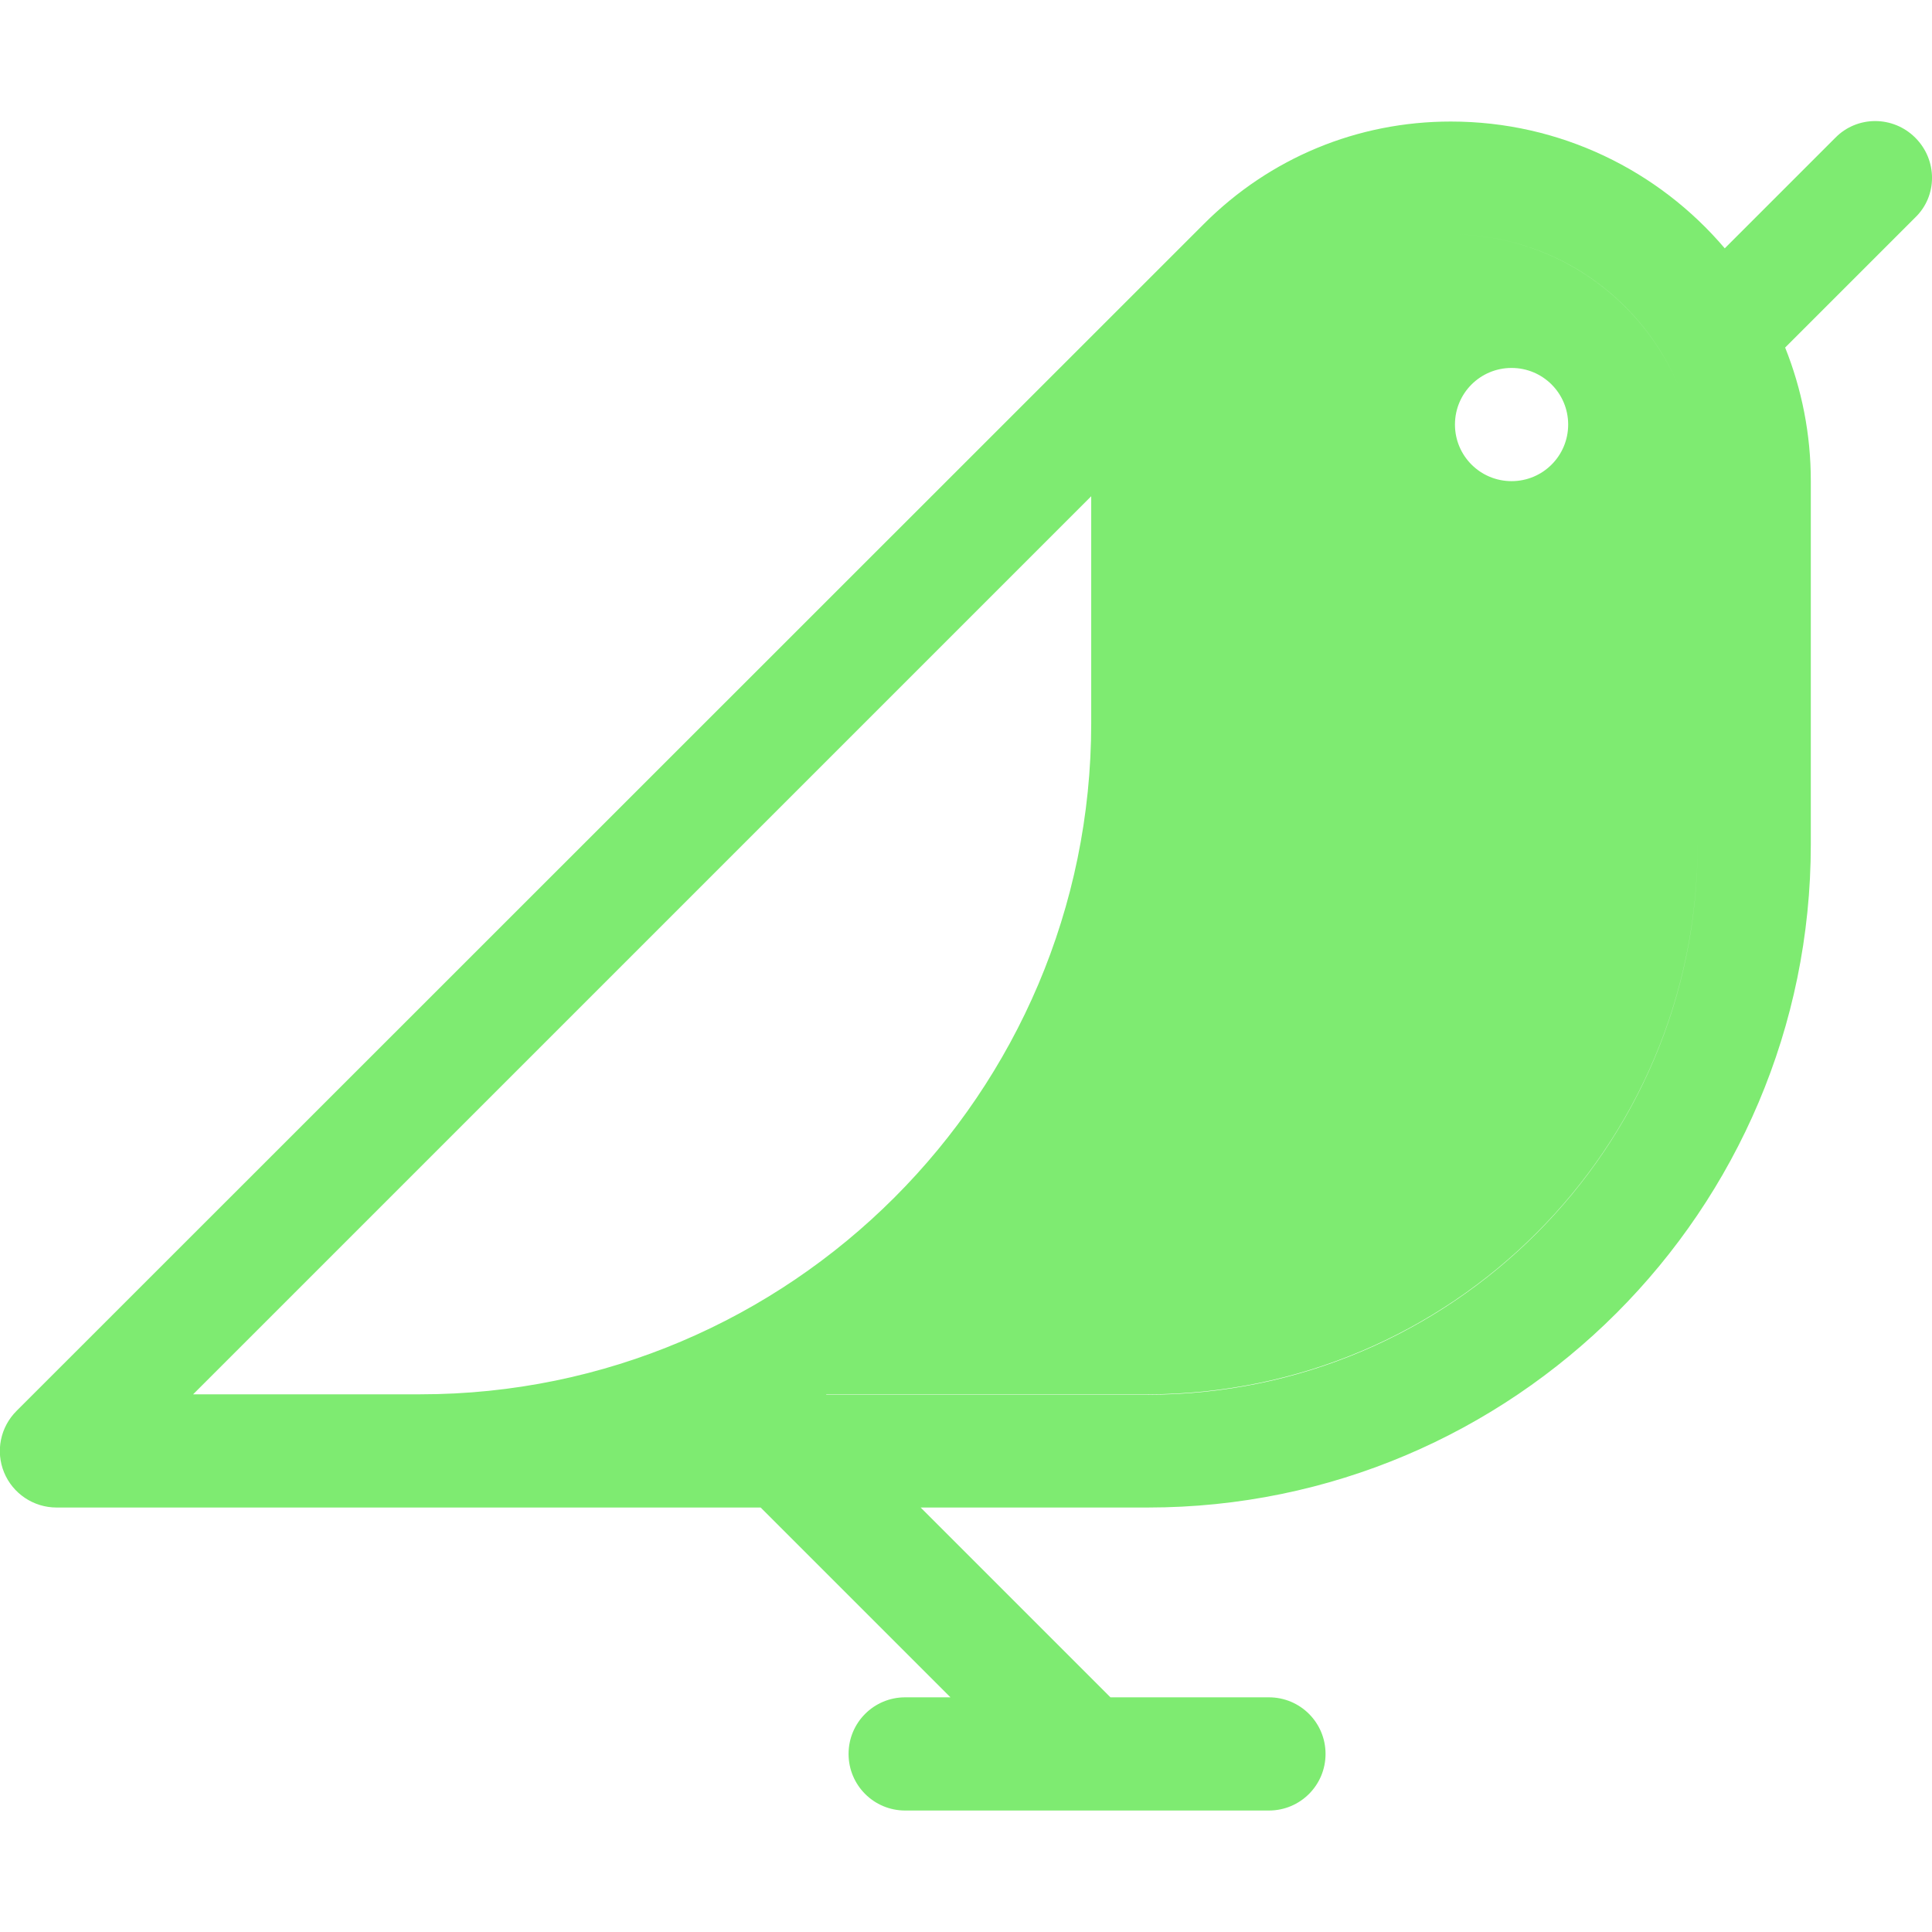 <svg width="163" height="163" viewBox="0 0 163 163" fill="none" xmlns="http://www.w3.org/2000/svg">
<g clip-path="url(#clip0_827_11)">
<path d="M122.403 19.773C117.086 19.773 112.088 21.842 108.332 25.599C104.002 29.928 101.614 35.691 101.614 41.835V61.032C101.614 85.004 88.816 106.016 69.683 117.636H96.839C122.403 117.636 143.224 96.848 143.224 71.251V40.562C143.224 29.132 133.864 19.773 122.403 19.773ZM127.529 40.593C124.887 40.593 122.753 38.46 122.753 35.818C122.753 33.175 124.887 31.043 127.529 31.043C130.171 31.043 132.304 33.175 132.304 35.818C132.304 38.46 130.171 40.593 127.529 40.593ZM161.594 11.623C159.715 9.744 156.691 9.744 154.844 11.623L145.516 20.951C139.945 14.392 131.635 10.254 122.403 10.254C114.54 10.254 107.154 13.31 101.582 18.881L1.395 119.037C0.026 120.406 -0.388 122.443 0.344 124.226C1.076 126.009 2.827 127.187 4.769 127.187H35.459H64.175L80.189 143.201H76.368C73.726 143.201 71.593 145.333 71.593 147.976C71.593 150.619 73.726 152.751 76.368 152.751H107.058C109.7 152.751 111.834 150.619 111.834 147.976C111.834 145.333 109.7 143.201 107.058 143.201H93.687L77.674 127.187H96.839C127.688 127.187 152.775 102.1 152.775 71.251V40.562C152.775 36.614 152.01 32.825 150.61 29.323L161.594 18.34C163.471 16.525 163.471 13.501 161.594 11.623ZM16.294 117.636L92.064 41.867V61.032C92.064 92.231 66.658 117.636 35.459 117.636H16.294ZM143.224 71.283C143.224 96.848 122.435 117.668 96.839 117.668H69.683C88.816 106.048 101.614 85.004 101.614 61.032V41.835C101.614 35.691 104.002 29.928 108.332 25.599C112.088 21.842 117.086 19.773 122.403 19.773C133.864 19.773 143.224 29.101 143.224 40.593V71.283Z" fill="#7EEB71"/>
</g>
<defs>
<clipPath id="clip0_827_11">
<rect width="163" height="163" fill="white"/>
</clipPath>
</defs>
</svg>
